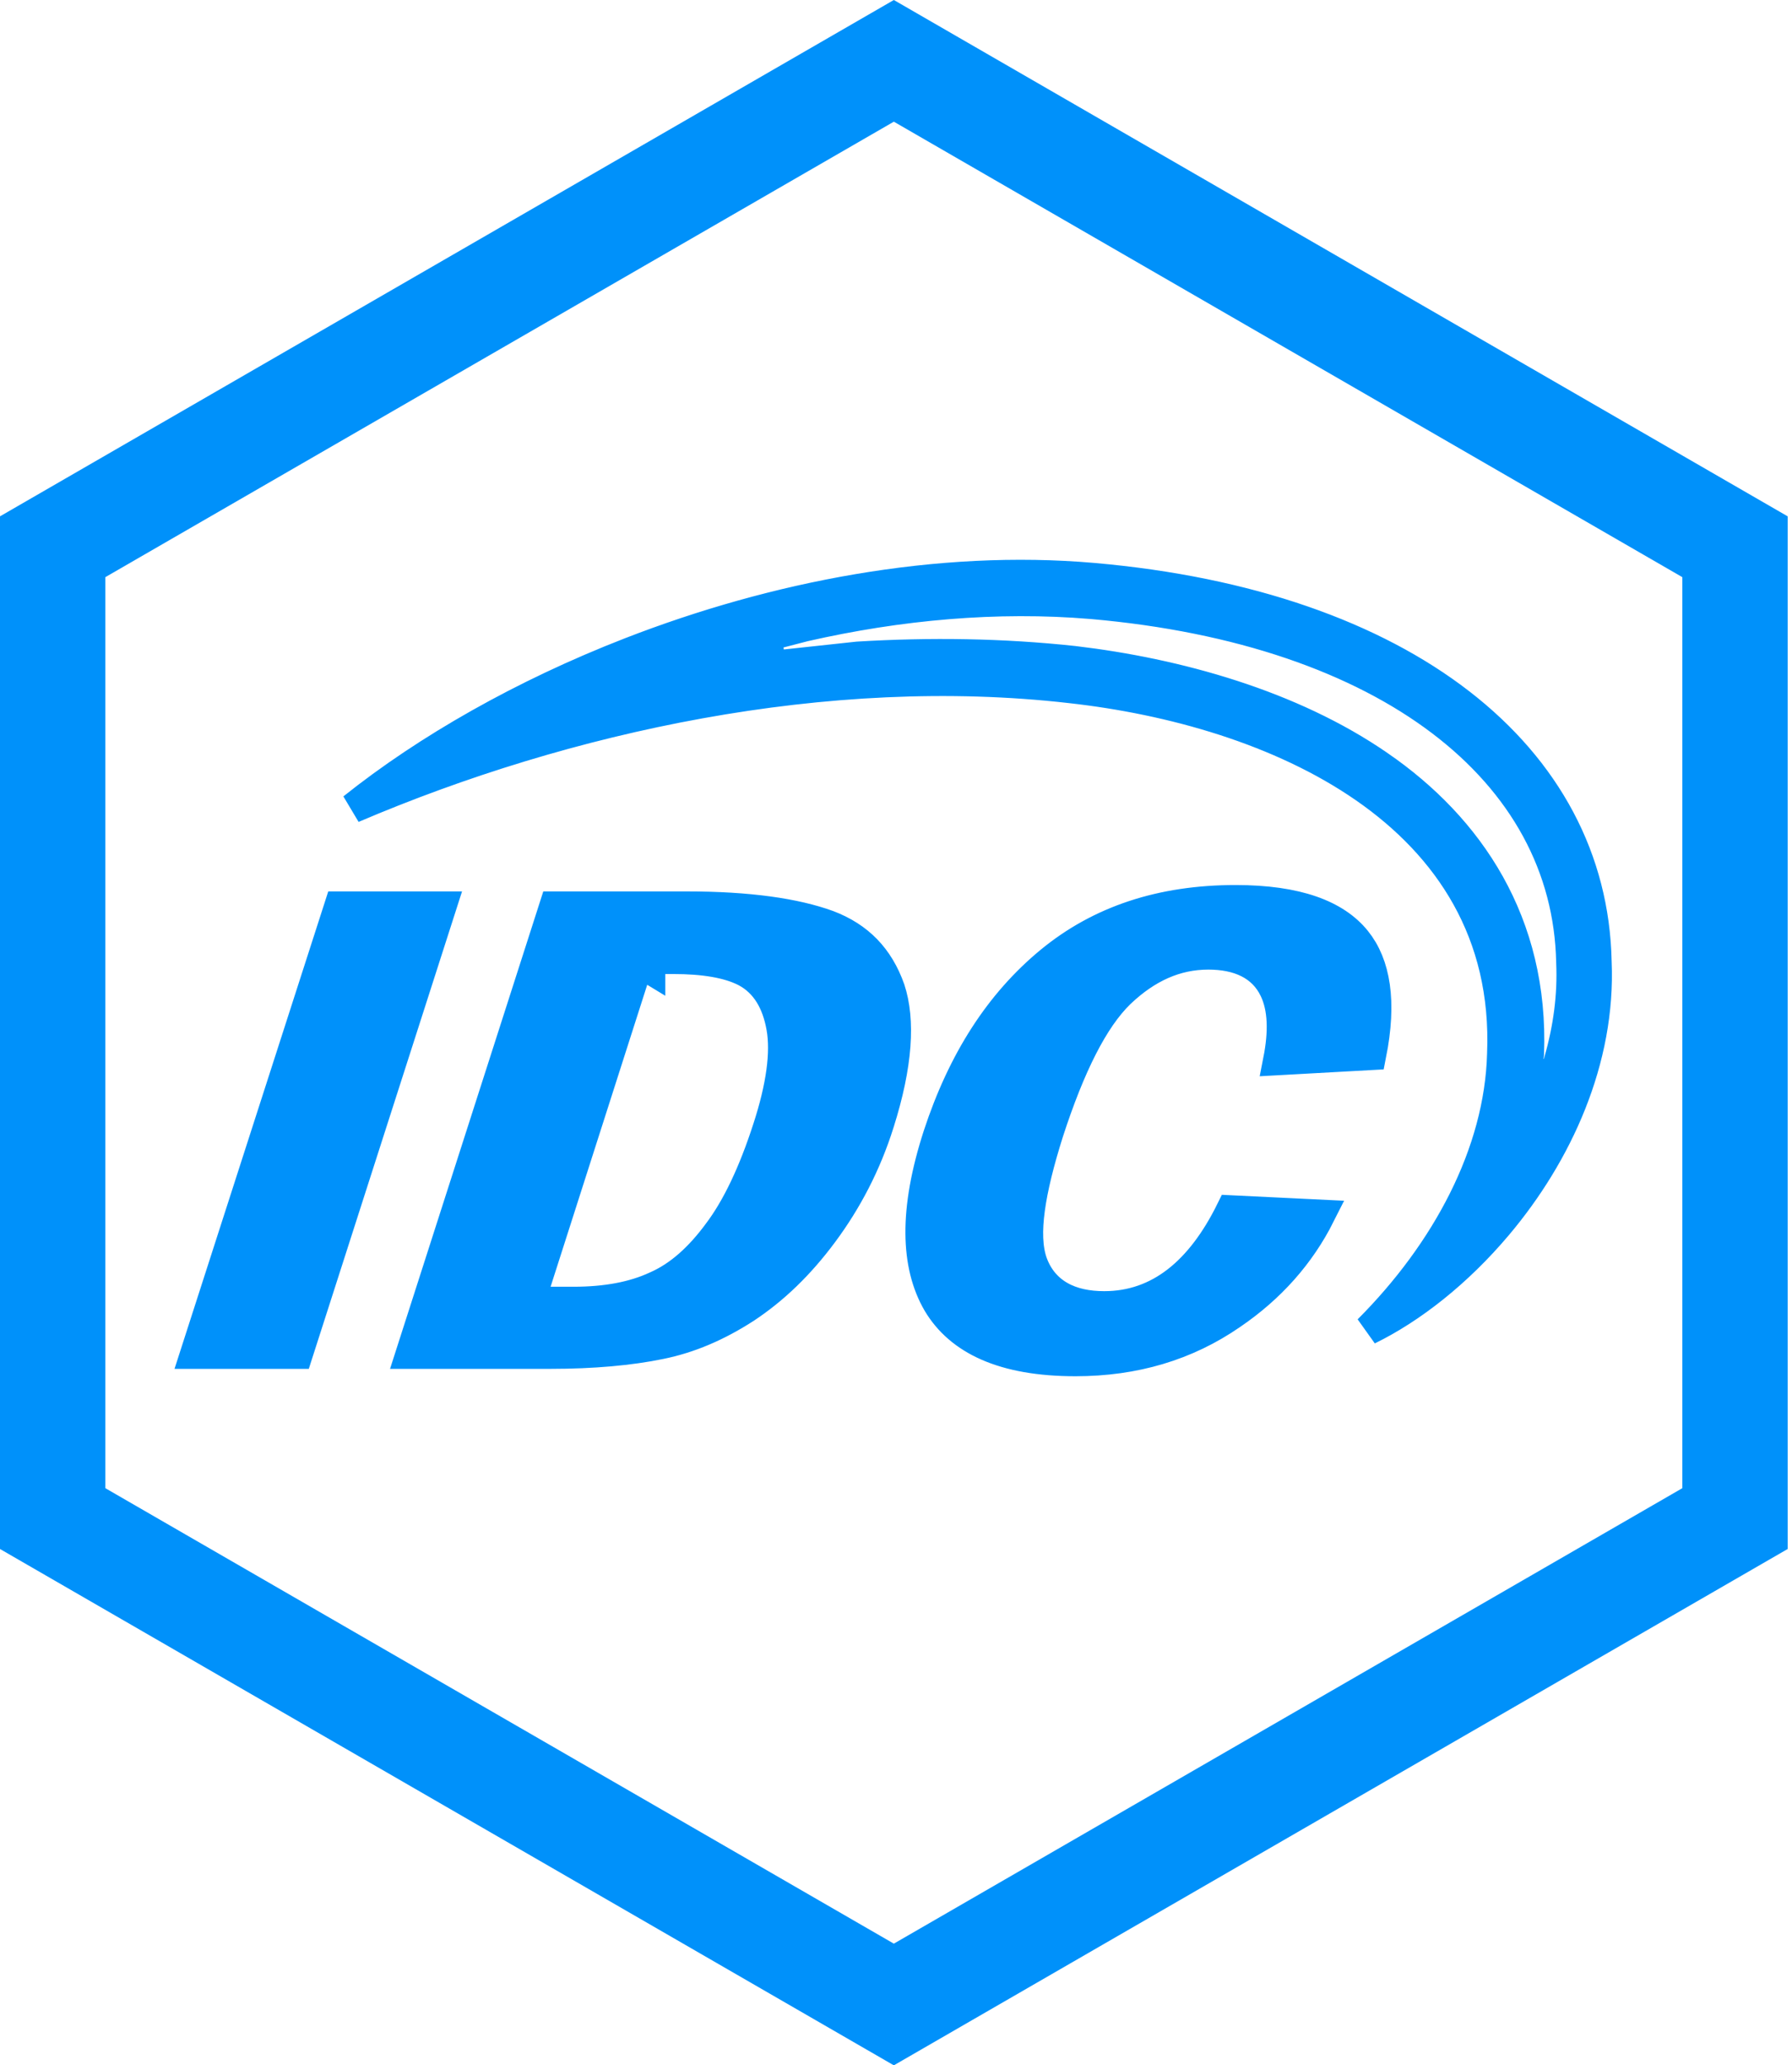 <svg width="112" height="129" viewBox="0 0 112 129" fill="none" xmlns="http://www.w3.org/2000/svg">
<rect x="0" y="0" width="112" height="129" fill="#333333" stroke="none"/>
<g clip-path="url(#clip0_7_187)">
<rect width="112" height="129" fill="white"/>
<path d="M93.596 76.534C91.109 79.484 88.221 81.748 85.515 83.067C90.368 78.21 93.719 72.037 93.879 65.813C94.181 58.263 90.545 52.863 85.282 49.218C80.056 45.598 73.207 43.685 66.899 42.984C51.666 41.242 35.37 44.788 22.045 50.475C26.69 46.768 32.697 43.344 39.384 40.745C48.439 37.225 58.662 35.25 68.324 36.095C87.783 37.798 99.532 47.268 99.791 60.057L99.791 60.068L99.792 60.078C100.053 66.2 97.36 72.067 93.596 76.534ZM85.703 65.899L79.882 66.221C80.224 64.479 80.198 62.978 79.646 61.82C78.907 60.268 77.389 59.624 75.521 59.624C73.469 59.624 71.667 60.459 70.011 62.031L70.011 62.031L70.004 62.038C68.339 63.651 66.884 66.576 65.539 70.713L65.539 70.713L65.537 70.72C64.951 72.573 64.554 74.173 64.373 75.511C64.194 76.828 64.21 77.991 64.546 78.91L64.549 78.916C64.88 79.802 65.454 80.494 66.255 80.949C67.039 81.395 67.98 81.582 69.014 81.582C72.446 81.582 75.052 79.412 76.934 75.593L82.523 75.864C81.267 78.363 79.416 80.451 76.971 82.114L76.965 82.118C74.155 84.058 70.908 85.023 67.22 85.023C62.703 85.023 59.973 83.697 58.6 81.398C57.218 79.033 57.108 75.606 58.624 70.924C60.161 66.237 62.475 62.654 65.626 60.054C68.748 57.48 72.601 56.215 77.224 56.215C81.083 56.215 83.486 57.145 84.765 58.733C85.962 60.219 86.375 62.53 85.703 65.899ZM34.412 84.562H25.662L34.638 56.614H42.925C46.791 56.614 49.707 57.039 51.751 57.783C53.672 58.513 54.93 59.804 55.631 61.784C56.267 63.721 56.115 66.471 54.955 70.136L54.955 70.138C54.136 72.737 52.938 75.009 51.447 77.017C49.956 79.025 48.362 80.543 46.609 81.705C44.838 82.848 43.093 83.594 41.25 83.966L41.247 83.967C39.378 84.35 37.072 84.562 34.412 84.562ZM40.645 59.901V60.532L40.01 60.147L39.98 60.178L38.4 61.773H39.383L33.52 80.084L33.129 81.306H34.412H35.841C37.873 81.306 39.596 80.987 40.999 80.333C42.474 79.691 43.744 78.514 44.861 76.999C46.042 75.441 47.084 73.245 47.982 70.463C48.82 67.892 49.117 65.751 48.834 64.174C48.559 62.612 47.865 61.388 46.623 60.719L46.623 60.719L46.612 60.713C45.53 60.148 43.98 59.901 42.074 59.901H40.645ZM95.541 66.035L95.204 68.76L97.136 66.809L97.166 66.778L97.348 66.595L97.41 66.344L97.436 66.238C98.004 64.258 98.292 62.201 98.197 60.1C97.963 48.161 86.709 39.341 68.244 37.73L68.241 37.73C62.293 37.229 56.175 37.793 50.289 39.132L50.275 39.135L50.262 39.138L47.89 39.753L48.225 41.59L53.615 41.009C58.152 40.737 62.651 40.799 67.115 41.282C73.536 42.041 80.695 44.006 86.208 47.818L86.209 47.818C91.829 51.691 95.872 57.632 95.567 65.829L95.541 66.035ZM12.193 84.562L21.198 56.614H27.593L18.617 84.562H12.193ZM46.179 61.543L46.179 61.543L46.179 61.543Z" fill="#0091FA" stroke="#0091FA" stroke-width="1.873"/>
<path fill-rule="evenodd" clip-rule="evenodd" d="M55.865 7.6L6.582 36.05V92.95L55.865 121.4L105.147 92.95V36.05L55.865 7.6ZM111.729 32.25L55.865 0L0 32.25V96.75L55.865 129L111.729 96.75V32.25Z" fill="#0091FA"/>
</g>
<defs>
<clipPath id="clip0_7_187">
<rect width="112" height="129" fill="white"/>
</clipPath>
</defs>
</svg>
